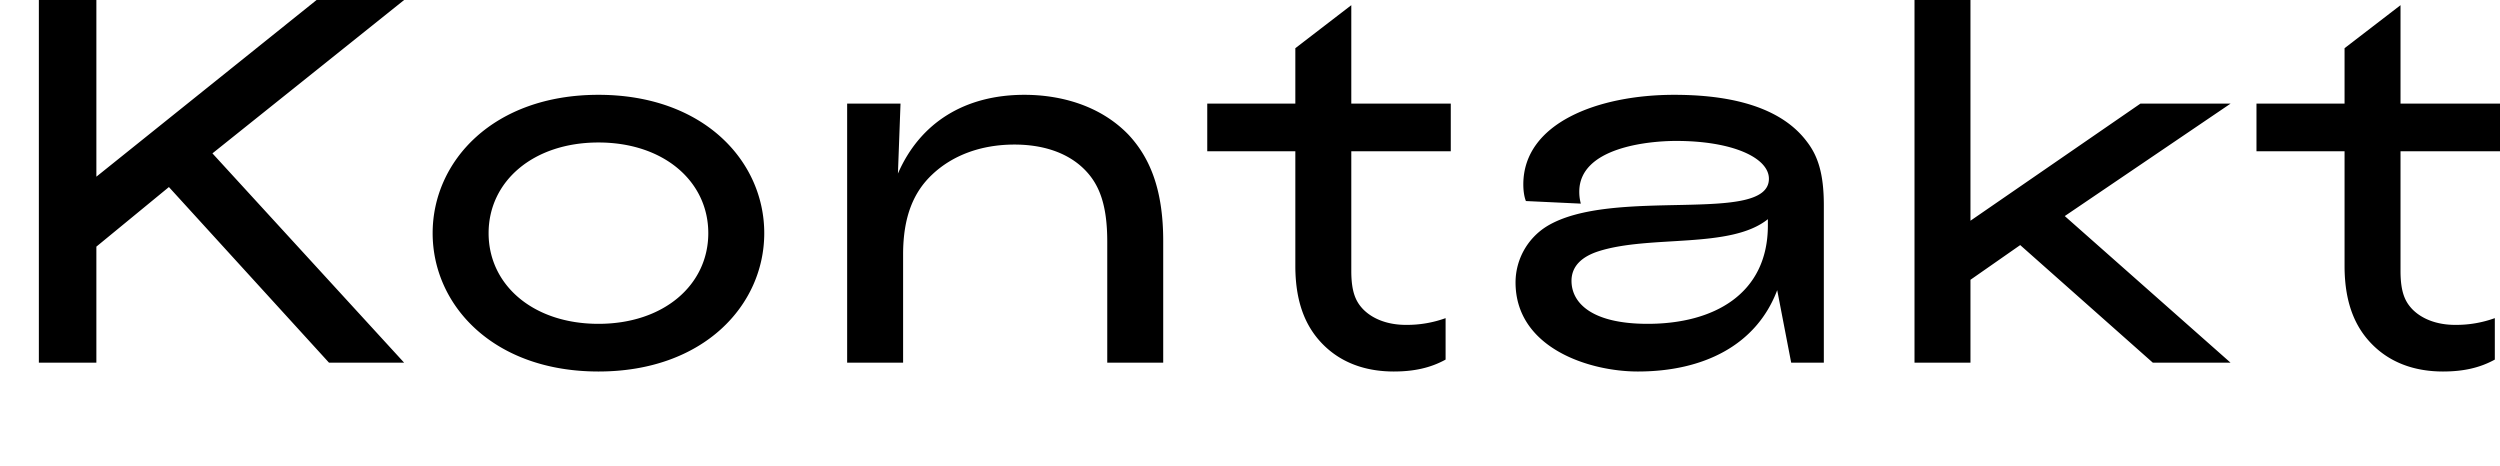 <svg xmlns="http://www.w3.org/2000/svg" width="130.275" height="24.3"><g aria-label="Kontakt" style="font-size:27px;font-family:Blondine"><path d="M2.025 18.9h2.997v-6.048l3.78-3.105 8.343 9.153h3.915L11.07 7.992 21.06 0h-4.563L5.022 9.207V0H2.025ZM25.461 12.15c0-2.7 2.322-4.725 5.724-4.725s5.724 2.025 5.724 4.725-2.322 4.725-5.724 4.725-5.724-2.025-5.724-4.725m-2.916 0c0 3.753 3.159 7.209 8.64 7.209s8.64-3.456 8.64-7.209-3.159-7.209-8.64-7.209-8.64 3.456-8.64 7.209M57.699 12.582V18.9h2.916v-6.345c0-2.646-.675-4.32-1.809-5.535-1.458-1.512-3.51-2.079-5.427-2.079-3.078 0-5.427 1.431-6.588 4.104l.135-3.645h-2.781v13.5h2.916v-5.643c0-1.998.567-3.267 1.512-4.158 1.053-.999 2.538-1.566 4.293-1.566 1.404 0 2.727.378 3.645 1.296.756.756 1.188 1.809 1.188 3.753M67.5 13.851c0 2.052.621 3.375 1.647 4.293.999.891 2.241 1.215 3.483 1.215 1.053 0 1.917-.189 2.7-.621v-2.16a5.9 5.9 0 0 1-2.079.351c-.918 0-1.728-.297-2.241-.837-.351-.378-.594-.864-.594-1.971V7.884H75.6V5.4h-5.184V.27L67.5 2.511V5.4h-4.59v2.484h4.59zM92.124 11.745c0 3.591-2.835 5.13-6.264 5.13-2.943 0-3.969-1.107-3.969-2.241 0-.783.567-1.269 1.404-1.539 2.7-.864 6.885-.108 8.829-1.674zM79.38 9.612c0 .243.027.594.135.864l2.862.135c-.081-.297-.081-.54-.081-.621 0-2.295 3.564-2.646 5.049-2.646 2.97 0 4.833.891 4.833 1.971 0 2.43-8.154.378-11.583 2.484a3.45 3.45 0 0 0-1.62 2.916c0 3.402 3.807 4.644 6.372 4.644 3.429 0 6.183-1.377 7.263-4.239l.729 3.78h1.701v-8.208c0-1.674-.324-2.592-.891-3.321-1.566-2.079-4.671-2.43-6.912-2.43-3.942 0-7.857 1.458-7.857 4.671M99.765 18.9h2.916v-4.32l2.592-1.809 6.912 6.129h4.05l-8.64-7.641 8.64-5.859h-4.698l-8.856 6.102V0h-2.916zM122.175 13.851c0 2.052.621 3.375 1.647 4.293.999.891 2.241 1.215 3.483 1.215 1.053 0 1.917-.189 2.7-.621v-2.16a5.9 5.9 0 0 1-2.079.351c-.918 0-1.728-.297-2.241-.837-.351-.378-.594-.864-.594-1.971V7.884h5.184V5.4h-5.184V.27l-2.916 2.241V5.4h-4.59v2.484h4.59z"/></g></svg>